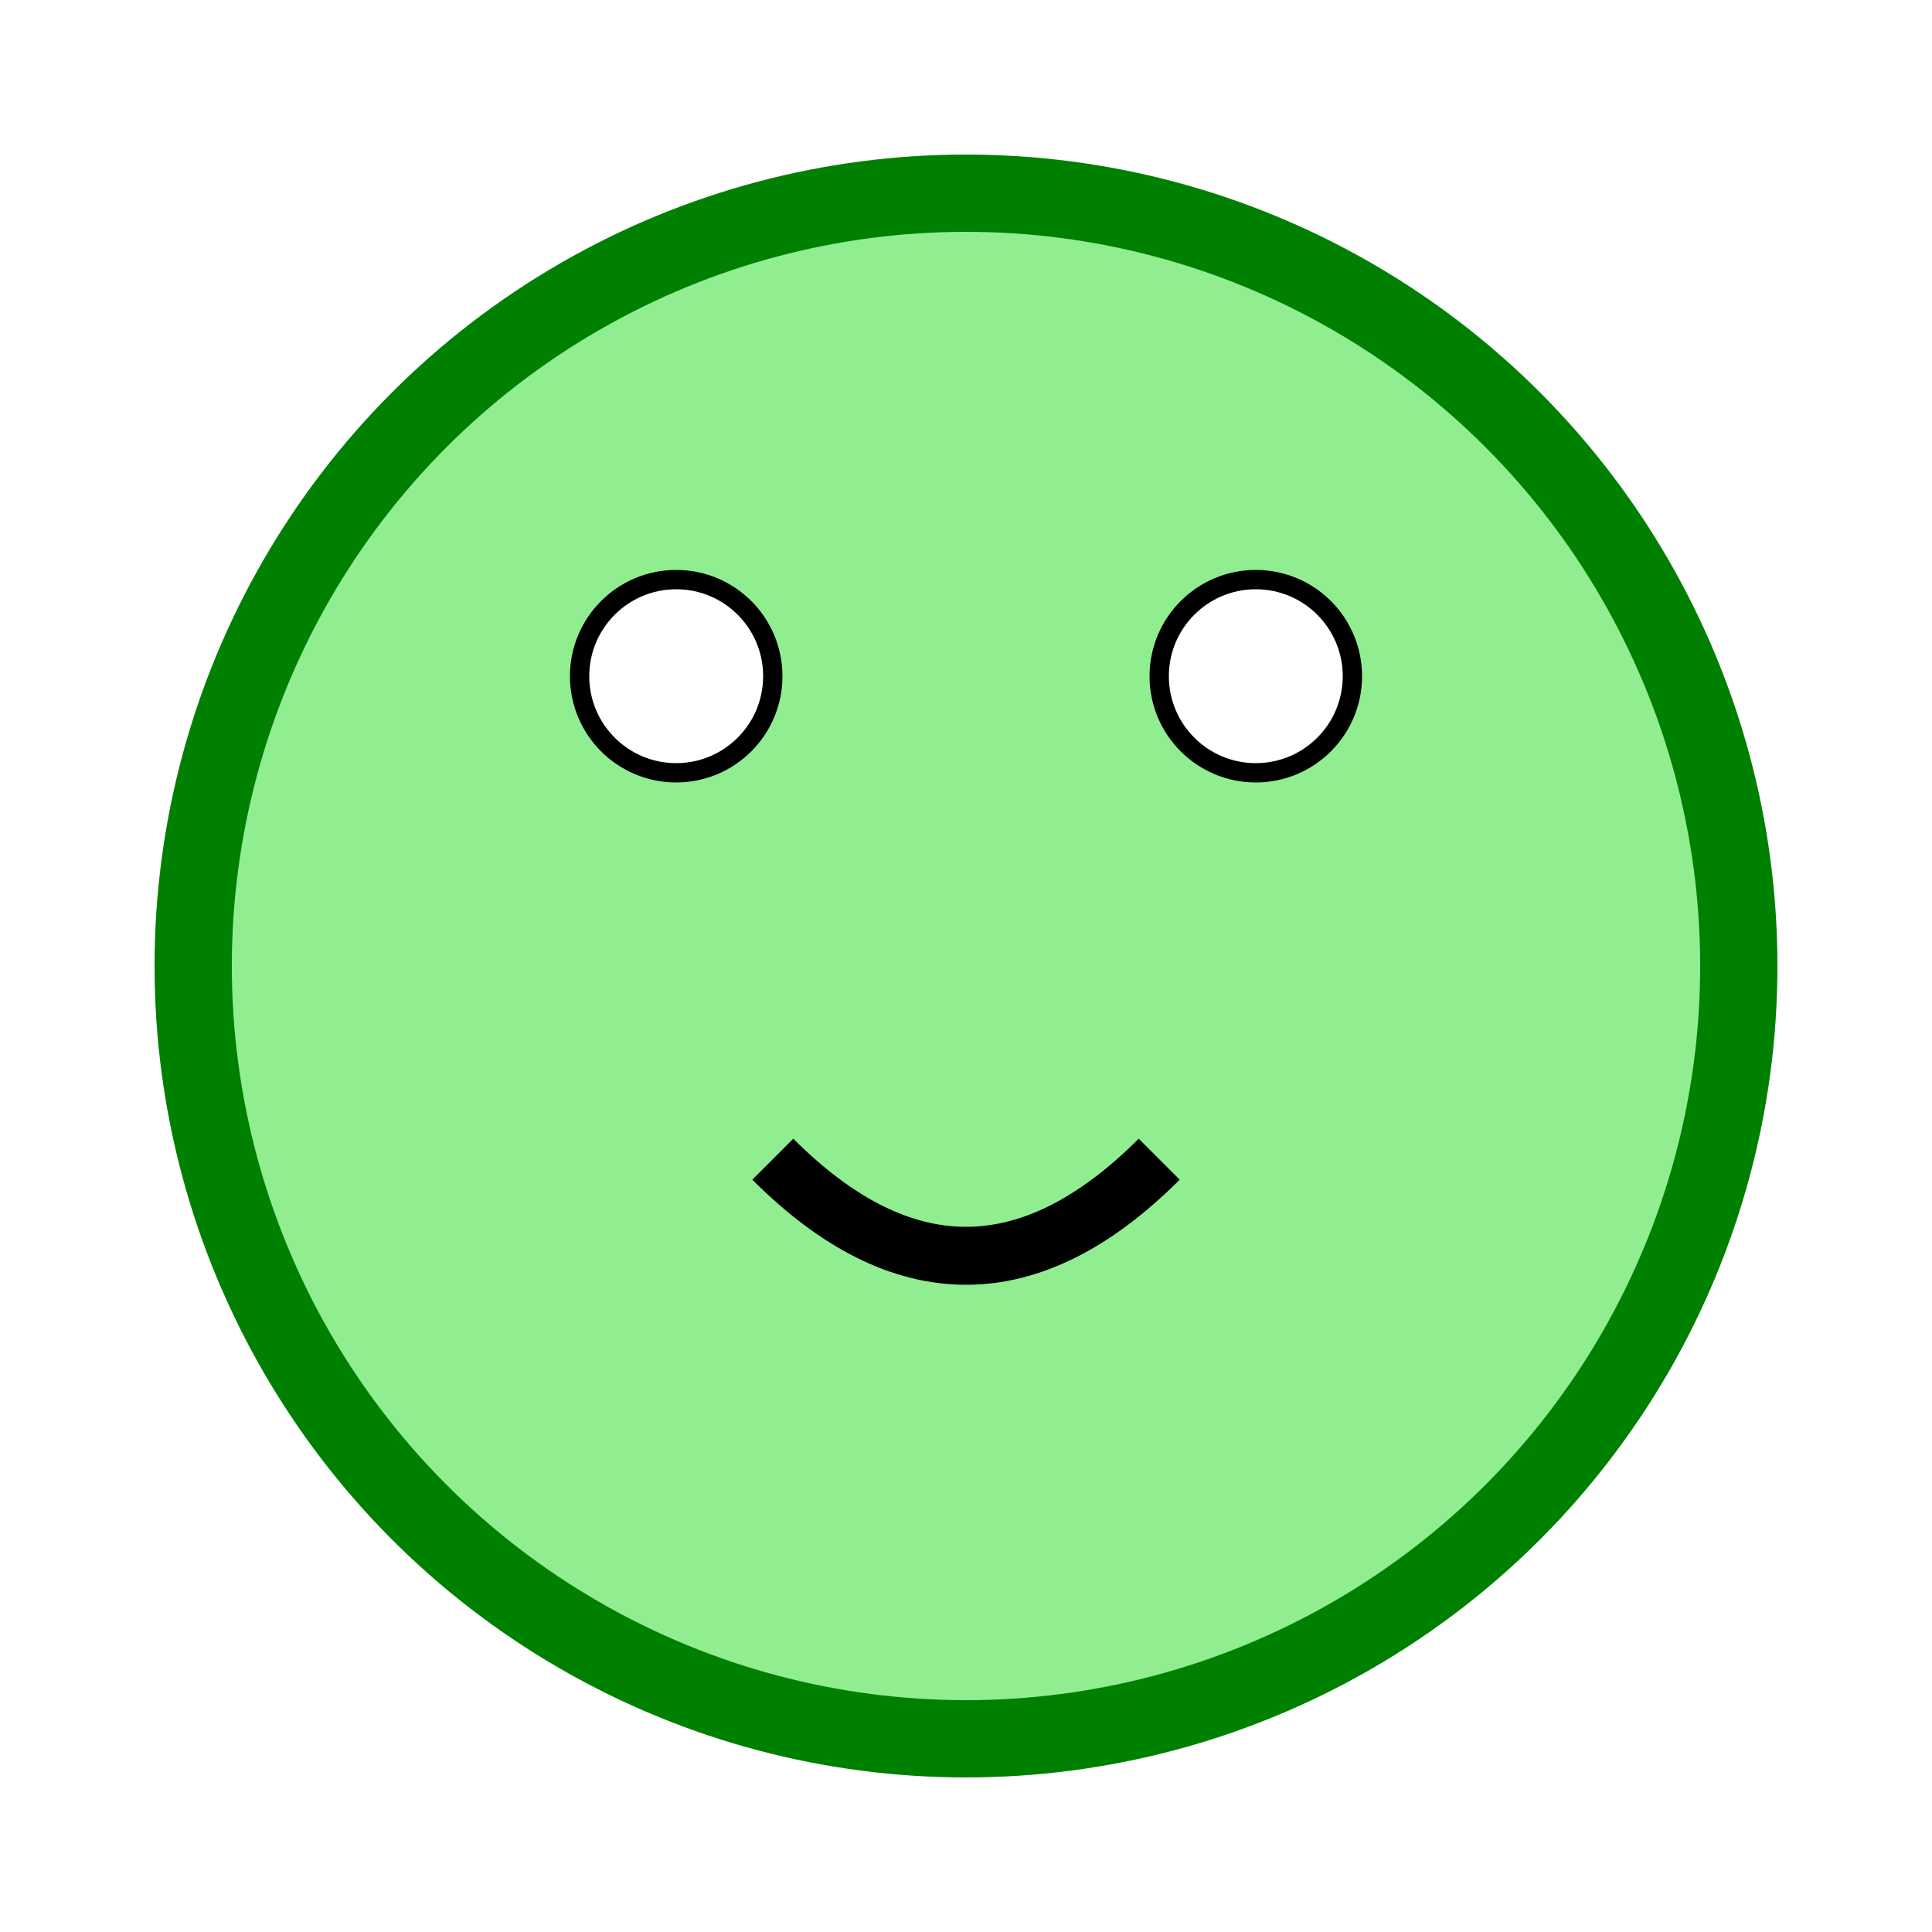 <svg width="100" height="100" xmlns="http://www.w3.org/2000/svg" version="1.1">
  <circle cx="50" cy="50" r="40" stroke="green" stroke-width="4" fill="lightgreen" />
  <circle cx="35" cy="35" r="5" stroke="black" stroke-width="1" fill="white" />
  <circle cx="65" cy="35" r="5" stroke="black" stroke-width="1" fill="white" />
  <path d="M 40 60 Q 50 70 60 60" stroke="black" stroke-width="3" fill="transparent" />
  <style>
    circle:hover {
      fill: yellow; 
    }
  </style>
</svg>